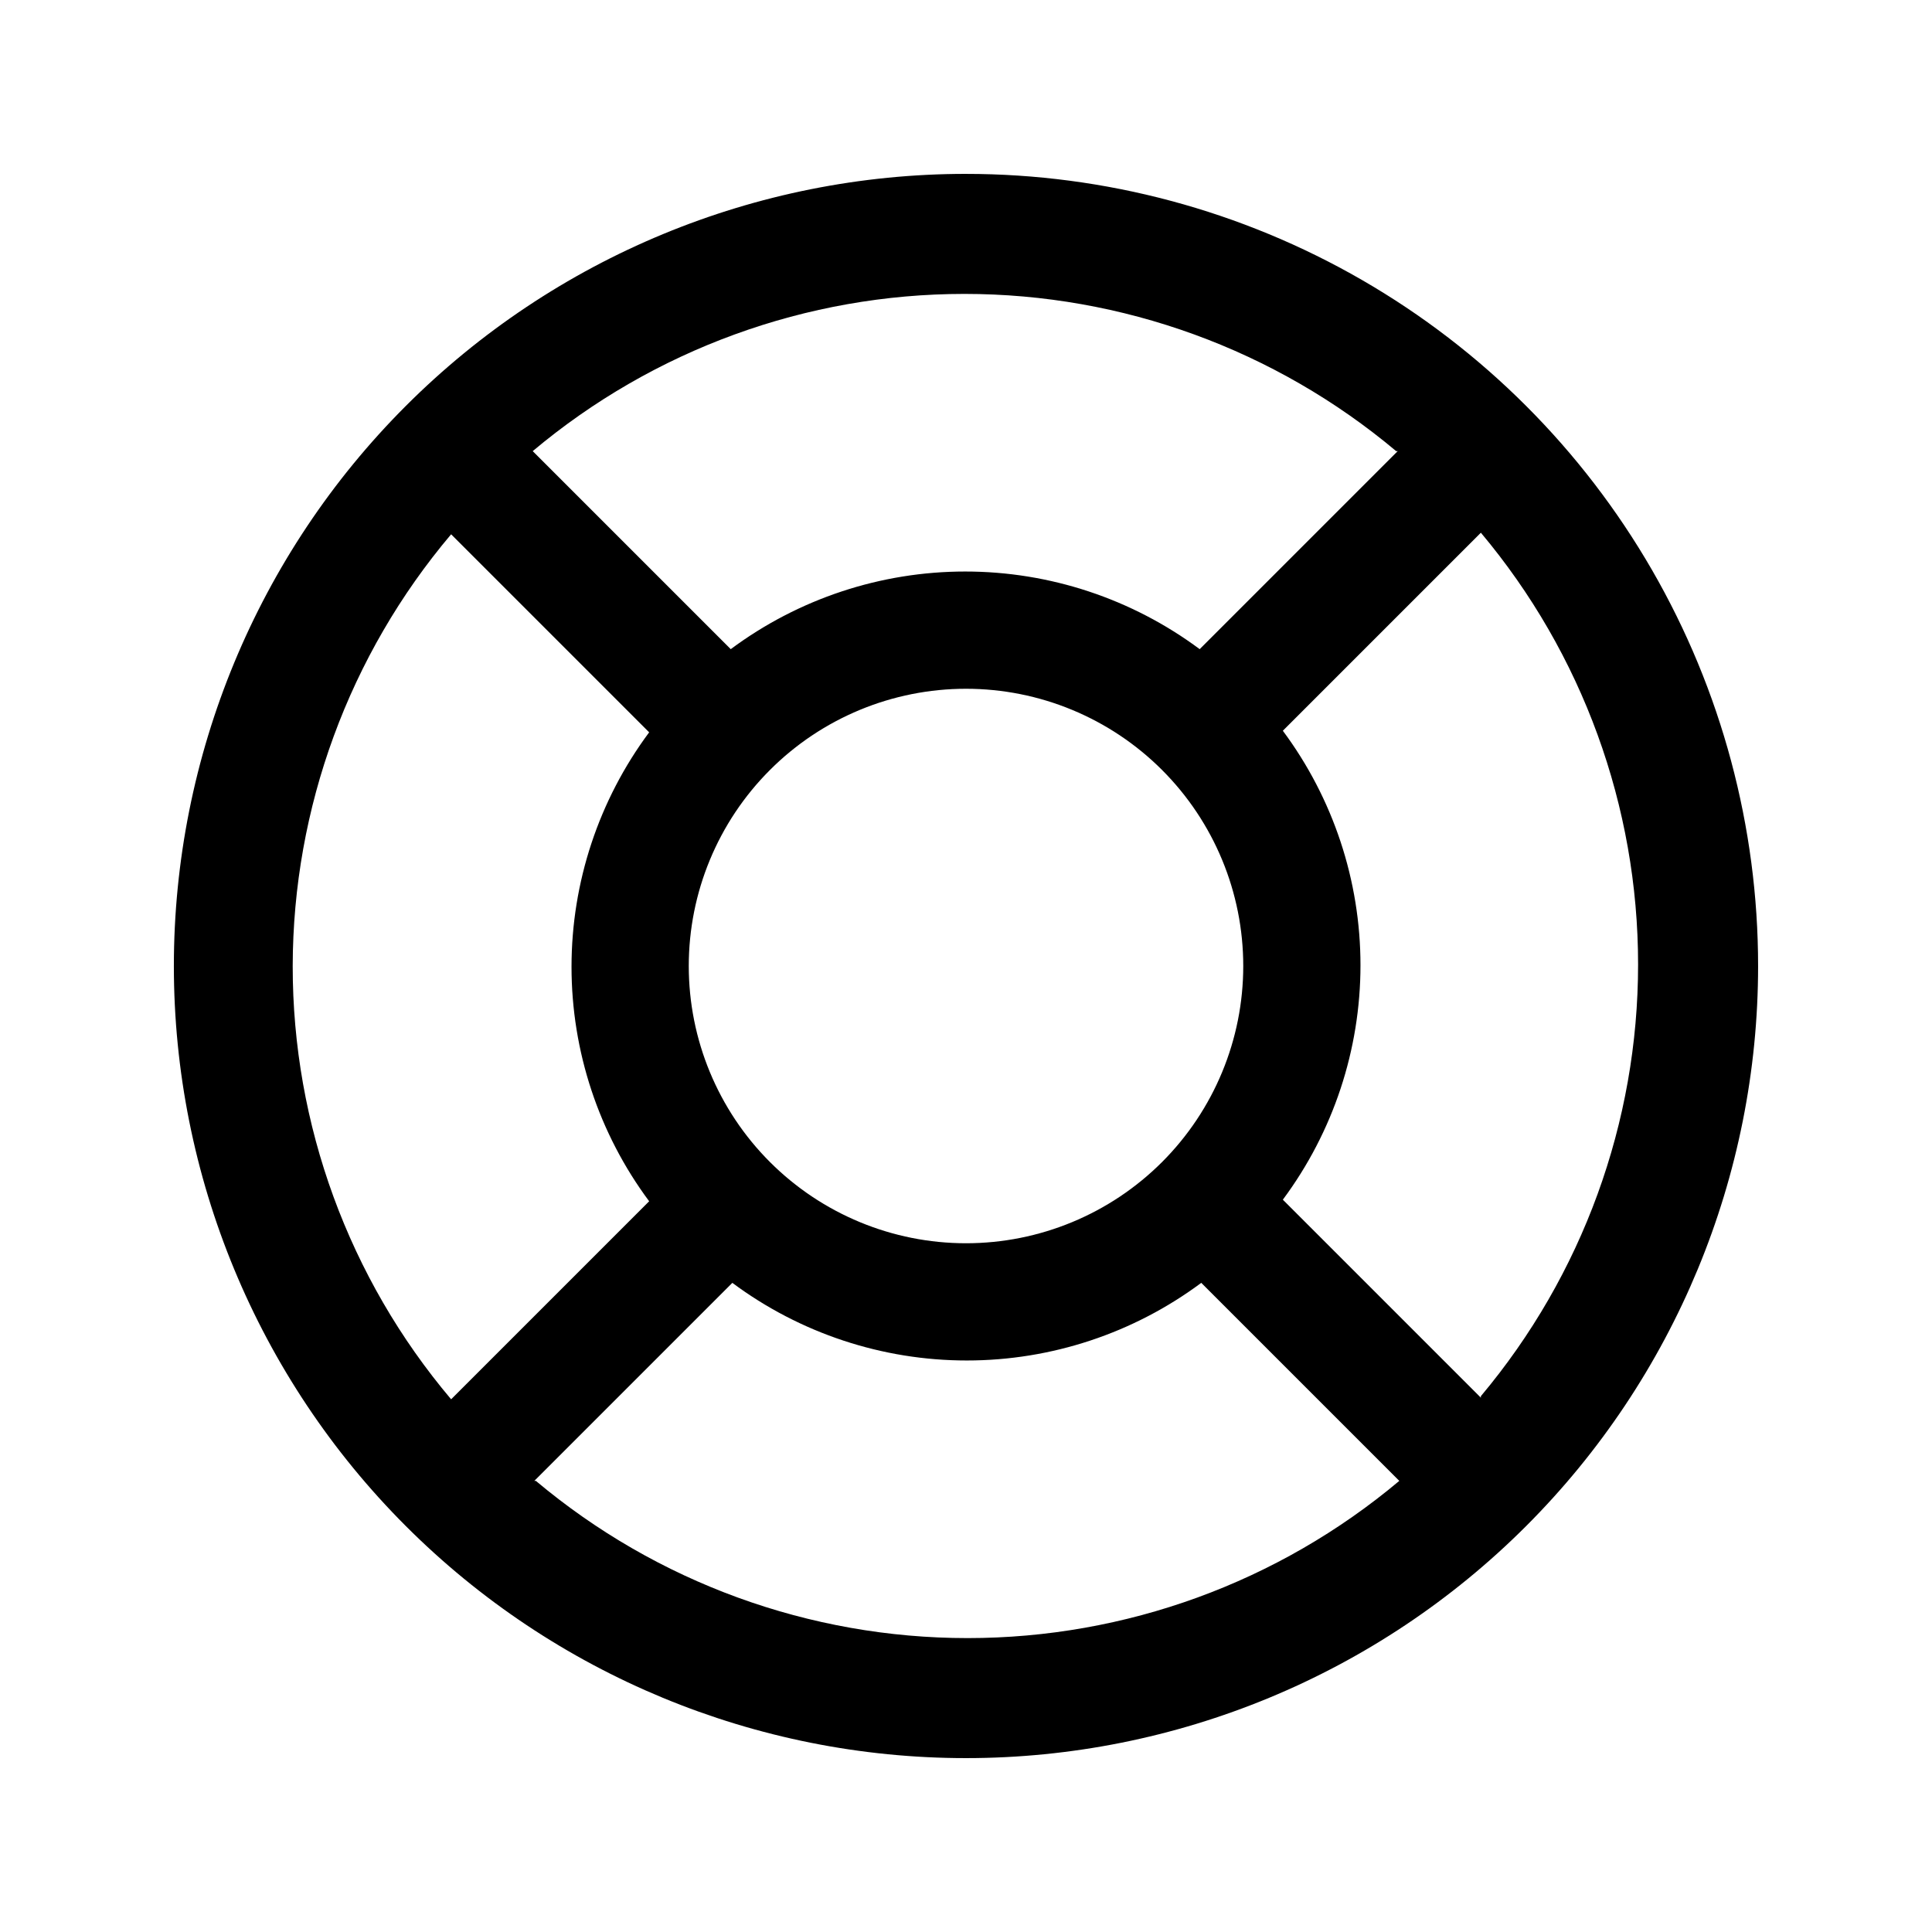 <?xml version="1.0" encoding="UTF-8"?>
<!-- Uploaded to: ICON Repo, www.iconrepo.com, Generator: ICON Repo Mixer Tools -->
<svg fill="#000000" width="800px" height="800px" version="1.1" viewBox="144 144 512 512" xmlns="http://www.w3.org/2000/svg">
 <path d="m400 190.08c-55.676 0-109.07 22.117-148.44 61.484s-61.484 92.762-61.484 148.44c0 55.672 22.117 109.07 61.484 148.43 39.367 39.367 92.762 61.484 148.44 61.484 55.672 0 109.07-22.117 148.43-61.484 39.367-39.367 61.484-92.762 61.484-148.43 0-36.852-9.699-73.051-28.121-104.96-18.426-31.914-44.926-58.414-76.84-76.836-31.91-18.426-68.109-28.125-104.96-28.125zm114.41 73.473-52.48 52.48c-17.961-13.359-39.754-20.574-62.137-20.574-22.387 0-44.176 7.215-62.137 20.574l-52.48-52.48c32.047-26.914 72.559-41.664 114.41-41.664s82.359 14.75 114.41 41.664zm-187.88 136.45c0-19.488 7.738-38.176 21.52-51.953 13.777-13.781 32.465-21.52 51.953-21.52 19.484 0 38.172 7.738 51.953 21.52 13.777 13.777 21.52 32.465 21.52 51.953 0 19.484-7.742 38.172-21.52 51.953-13.781 13.777-32.469 21.52-51.953 21.52-19.488 0-38.176-7.742-51.953-21.52-13.781-13.781-21.52-32.469-21.52-51.953zm-104.96 0c0.07-41.895 14.941-82.414 41.984-114.41l52.48 52.48c-13.359 17.965-20.574 39.754-20.574 62.137 0 22.387 7.215 44.176 20.574 62.137l-52.48 52.48c-27.137-32.105-42.012-72.789-41.984-114.82zm64.027 136.45 52.48-52.48-0.004-0.004c17.965 13.359 39.754 20.574 62.137 20.574 22.387 0 44.176-7.215 62.137-20.574l52.48 52.48c-32.047 26.914-72.559 41.664-114.41 41.664-41.848 0-82.359-14.75-114.41-41.664zm250.85-22.043-52.48-52.48c13.359-17.961 20.574-39.754 20.574-62.137 0-22.387-7.215-44.176-20.574-62.137l52.48-52.48c26.914 32.047 41.664 72.559 41.664 114.41s-14.75 82.359-41.664 114.41z"/>
</svg>